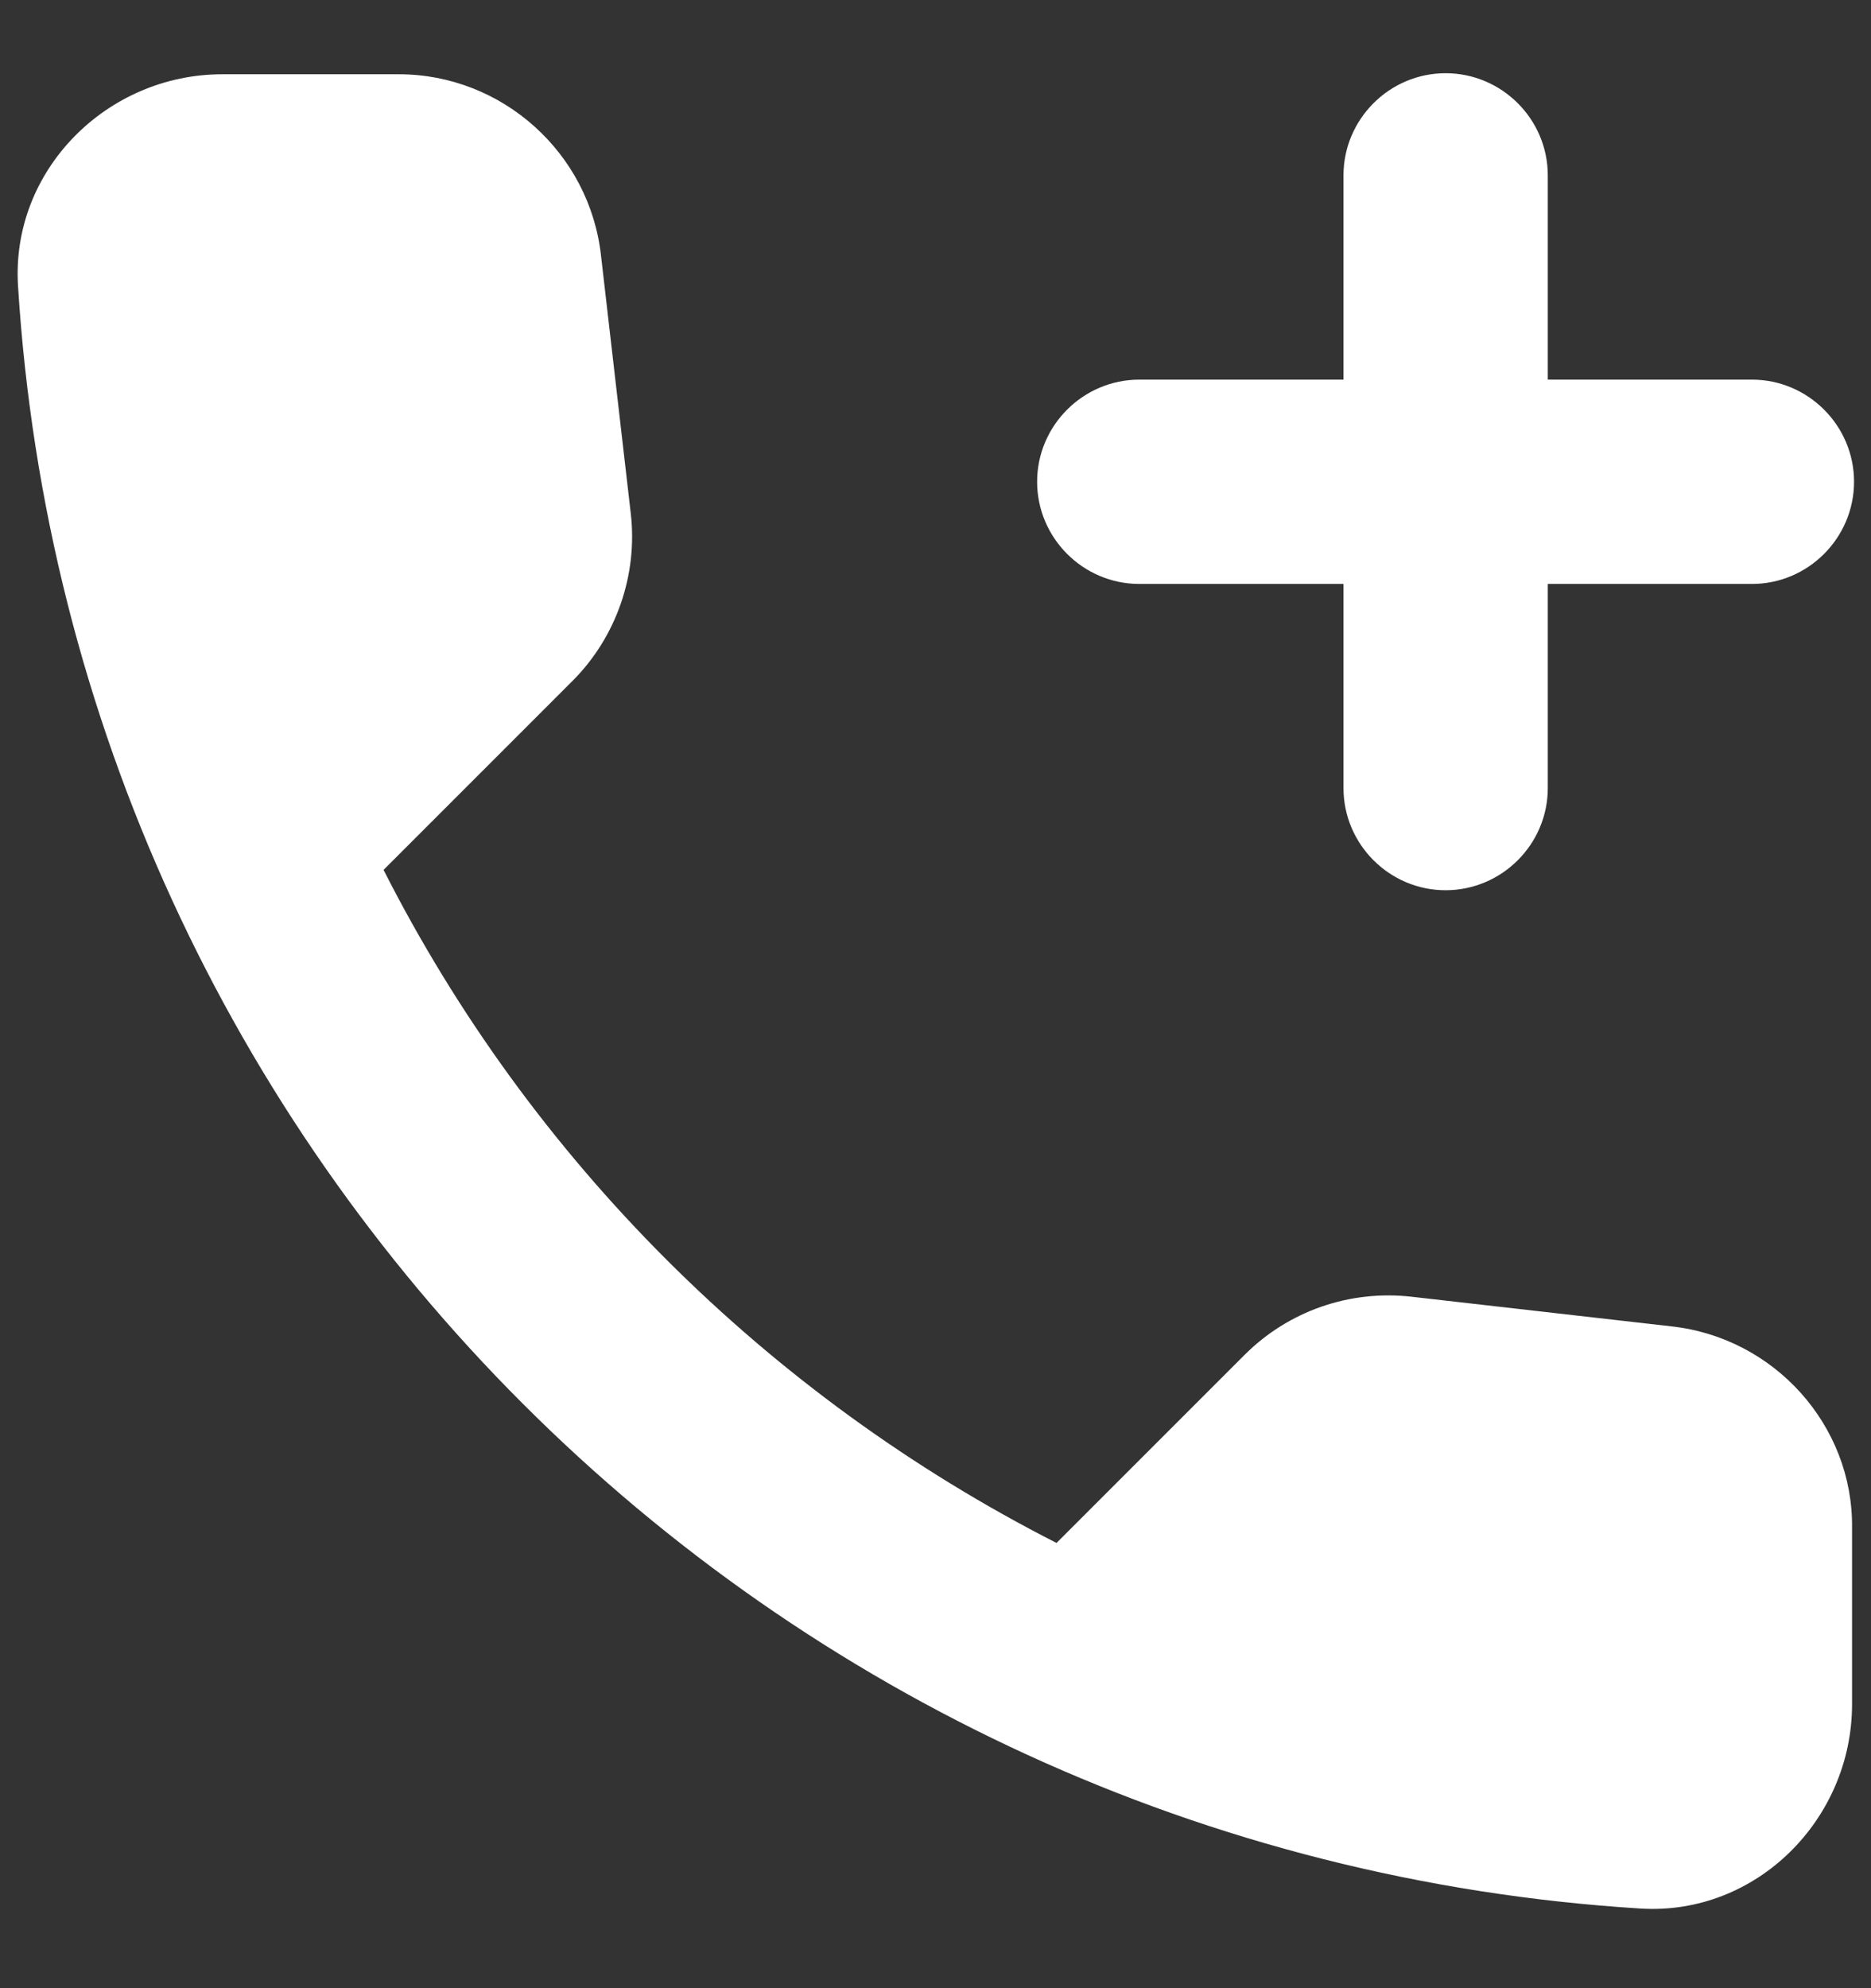<svg width="16" height="17" viewBox="0 0 16 17" fill="none" xmlns="http://www.w3.org/2000/svg">
<rect x="0" y="0" width="16" height="17" fill="#333333" stroke="none"/>
<path d="M9.743 4.993H11.489V6.739C11.489 7.219 11.882 7.612 12.362 7.612C12.843 7.612 13.236 7.219 13.236 6.739V4.993H14.982C15.462 4.993 15.855 4.6 15.855 4.119C15.855 3.639 15.462 3.246 14.982 3.246H13.236V1.499C13.236 1.019 12.843 0.626 12.362 0.626C11.882 0.626 11.489 1.019 11.489 1.499V3.246H9.743C9.262 3.246 8.869 3.639 8.869 4.119C8.869 4.6 9.262 4.993 9.743 4.993ZM14.292 11.341L12.074 11.088C11.541 11.027 11.018 11.21 10.642 11.586L9.035 13.193C6.564 11.935 4.538 9.918 3.28 7.438L4.896 5.822C5.271 5.447 5.455 4.914 5.394 4.39L5.14 2.189C5.044 1.307 4.293 0.635 3.411 0.635H1.901C0.914 0.635 0.093 1.456 0.154 2.443C0.617 9.9 6.581 15.856 14.03 16.319C15.017 16.38 15.838 15.559 15.838 14.572V13.062C15.847 12.188 15.174 11.437 14.292 11.341Z" fill="white"/>
</svg>
